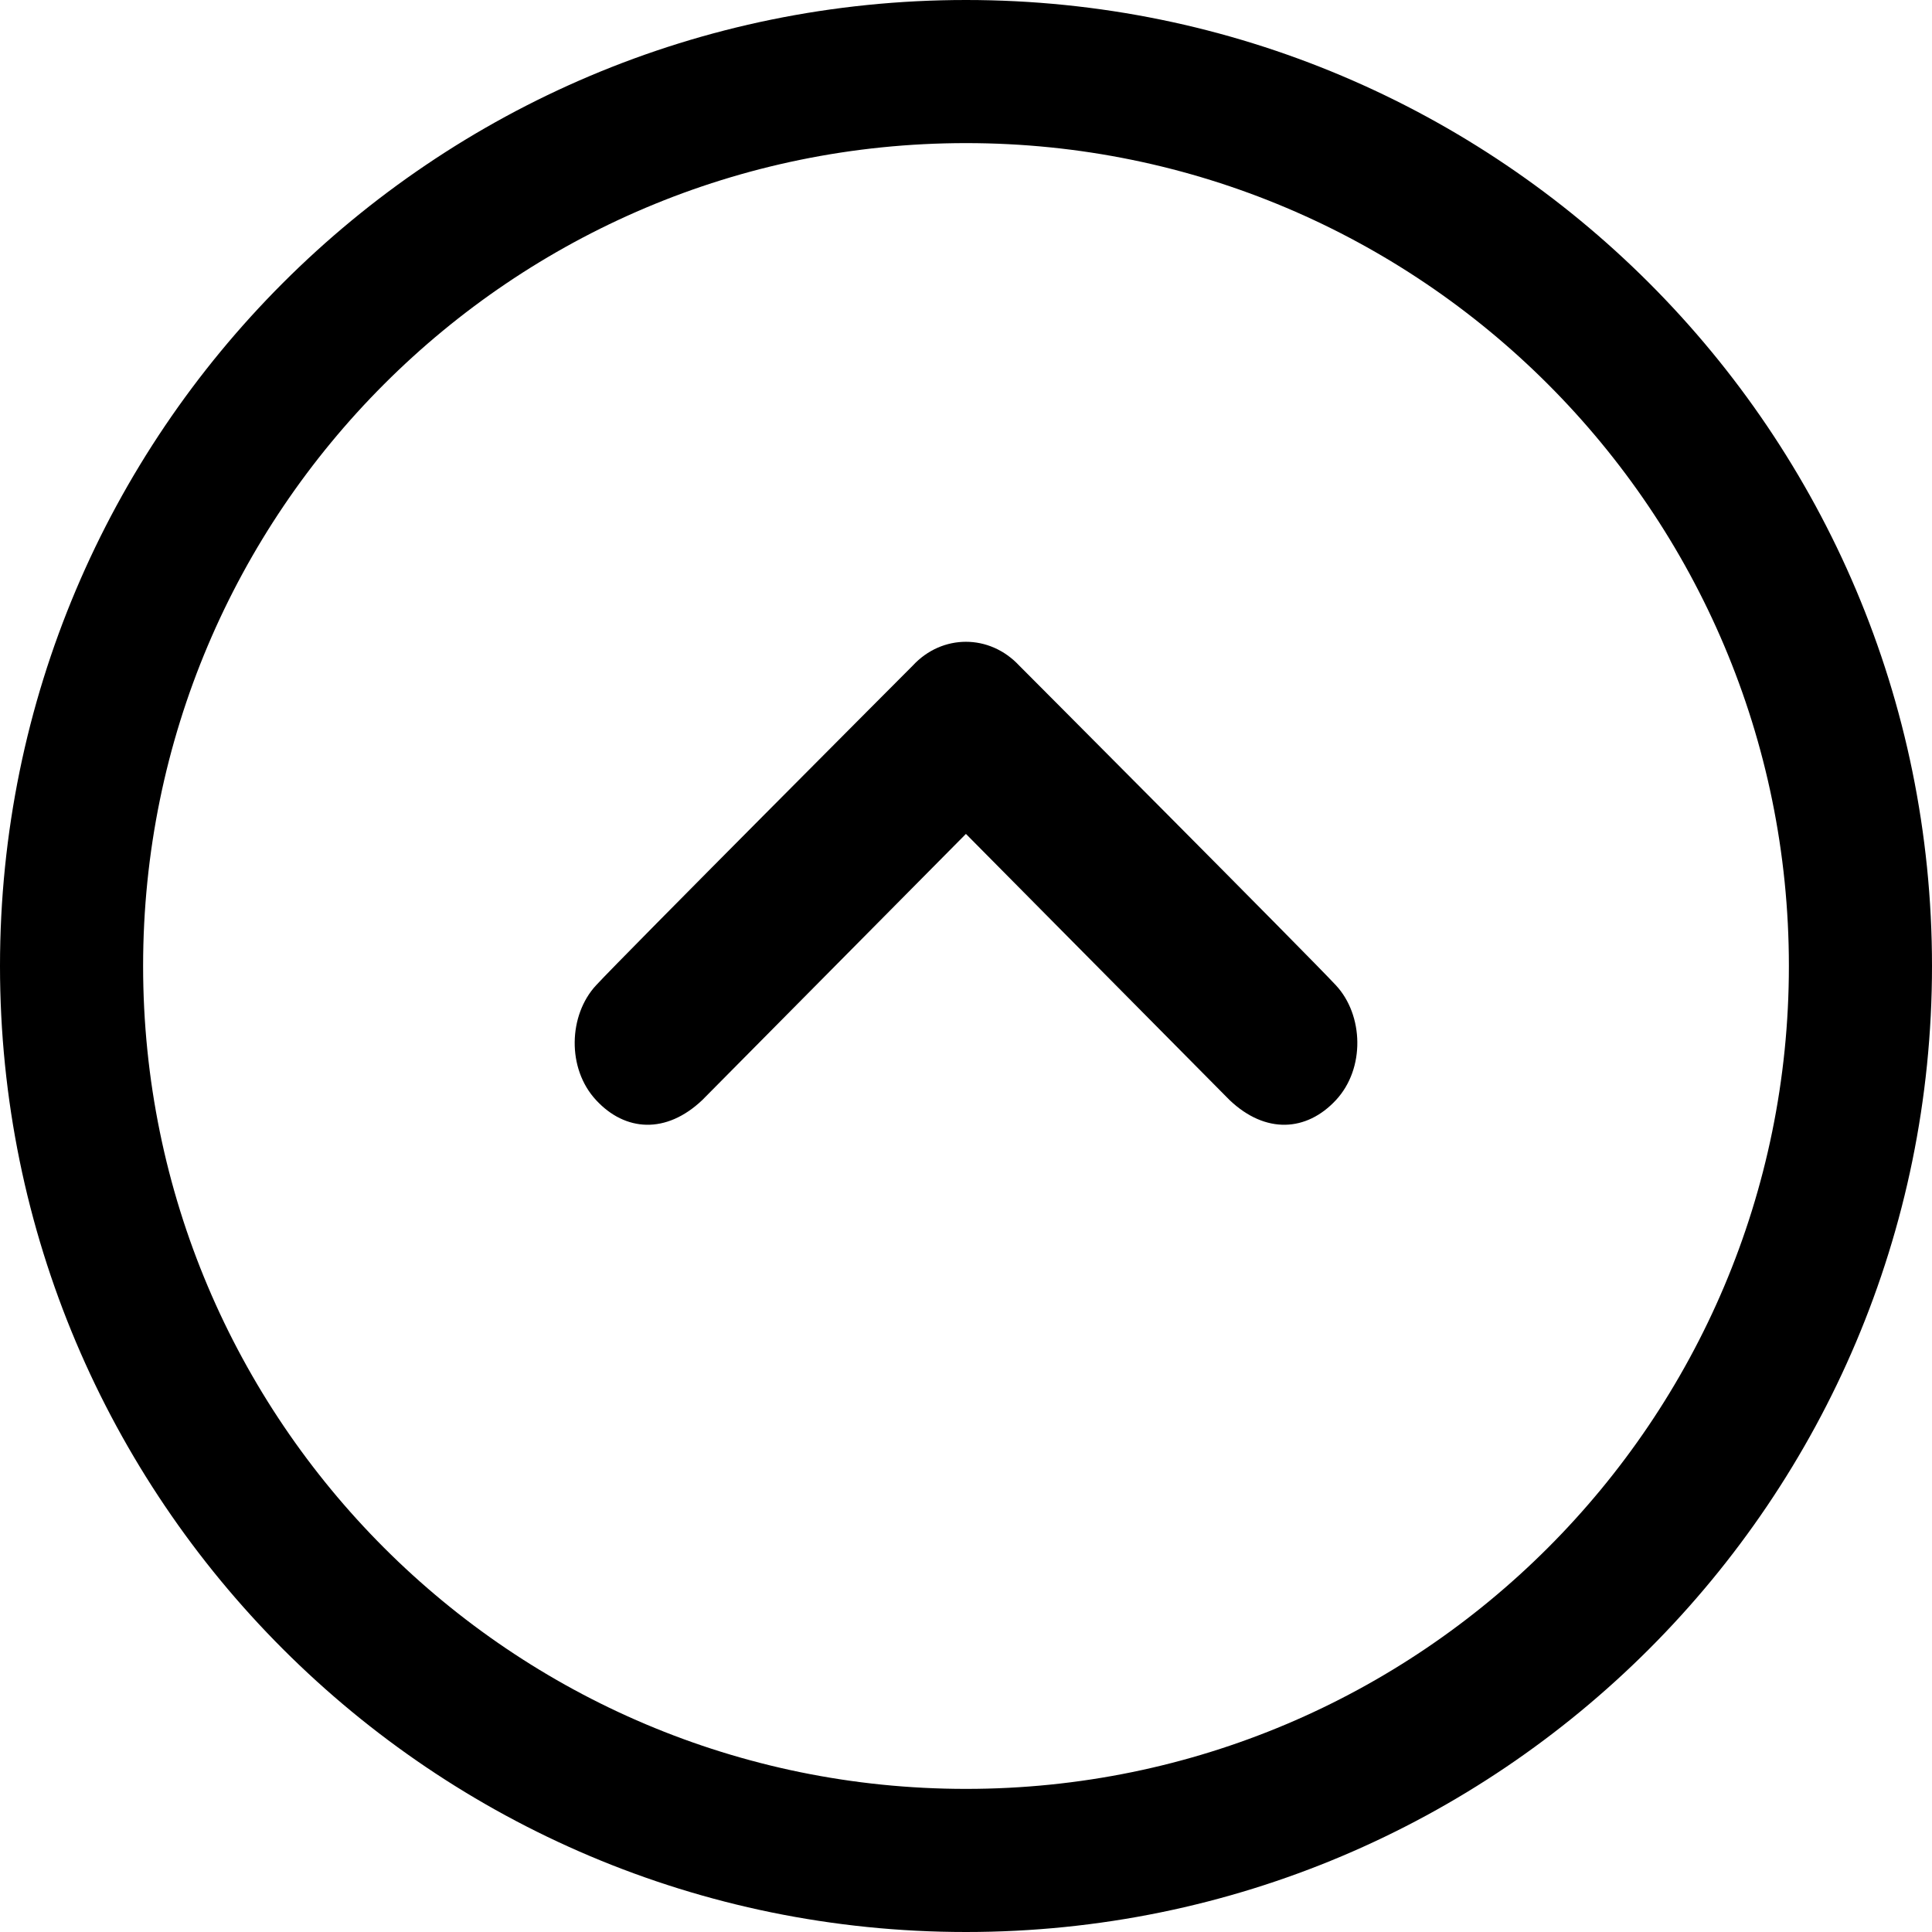 <?xml version="1.0" encoding="UTF-8"?>
<svg width="27px" height="27px" viewBox="0 0 27 27" version="1.1" xmlns="http://www.w3.org/2000/svg" xmlns:xlink="http://www.w3.org/1999/xlink">
    <!-- Generator: Sketch 47.1 (45422) - http://www.bohemiancoding.com/sketch -->
    <title>open-icon</title>
    <desc>Created with Sketch.</desc>
    <defs>
        <path d="M282.5,655 C275.044,655 269,648.956 269,641.5 C269,634.044 275.044,628 282.5,628 C289.956,628 296,634.044 296,641.5 C296,648.956 289.956,655 282.5,655 Z M282.5,653 C288.851,653 294,647.851 294,641.5 C294,635.149 288.851,630 282.5,630 C276.149,630 271,635.149 271,641.5 C271,647.851 276.149,653 282.5,653 Z M287.67,643.374 C287.259,643.816 286.686,643.851 286.184,643.374 L282.499,639.654 L278.814,643.374 C278.311,643.851 277.738,643.816 277.33,643.374 C276.919,642.932 276.945,642.185 277.33,641.77 C277.713,641.355 281.757,637.301 281.757,637.301 C281.961,637.08 282.23,636.969 282.499,636.969 C282.768,636.969 283.036,637.08 283.243,637.301 C283.243,637.301 287.285,641.355 287.67,641.77 C288.056,642.185 288.081,642.932 287.67,643.374 Z" id="path-1"></path>
    </defs>
    <g id="Inbox-&amp;-Chat" stroke="none" stroke-width="1" fill="none" fill-rule="evenodd">
        <g id="RK-Chat-320a" transform="translate(-269, -628)">
            <mask id="mask-2" fill="#000">
                <use xlink:href="#path-1"></use>
            </mask>
            <use id="open-icon" fill="#000" fill-rule="nonzero" xlink:href="#path-1"></use>
        </g>
    </g>
</svg>

